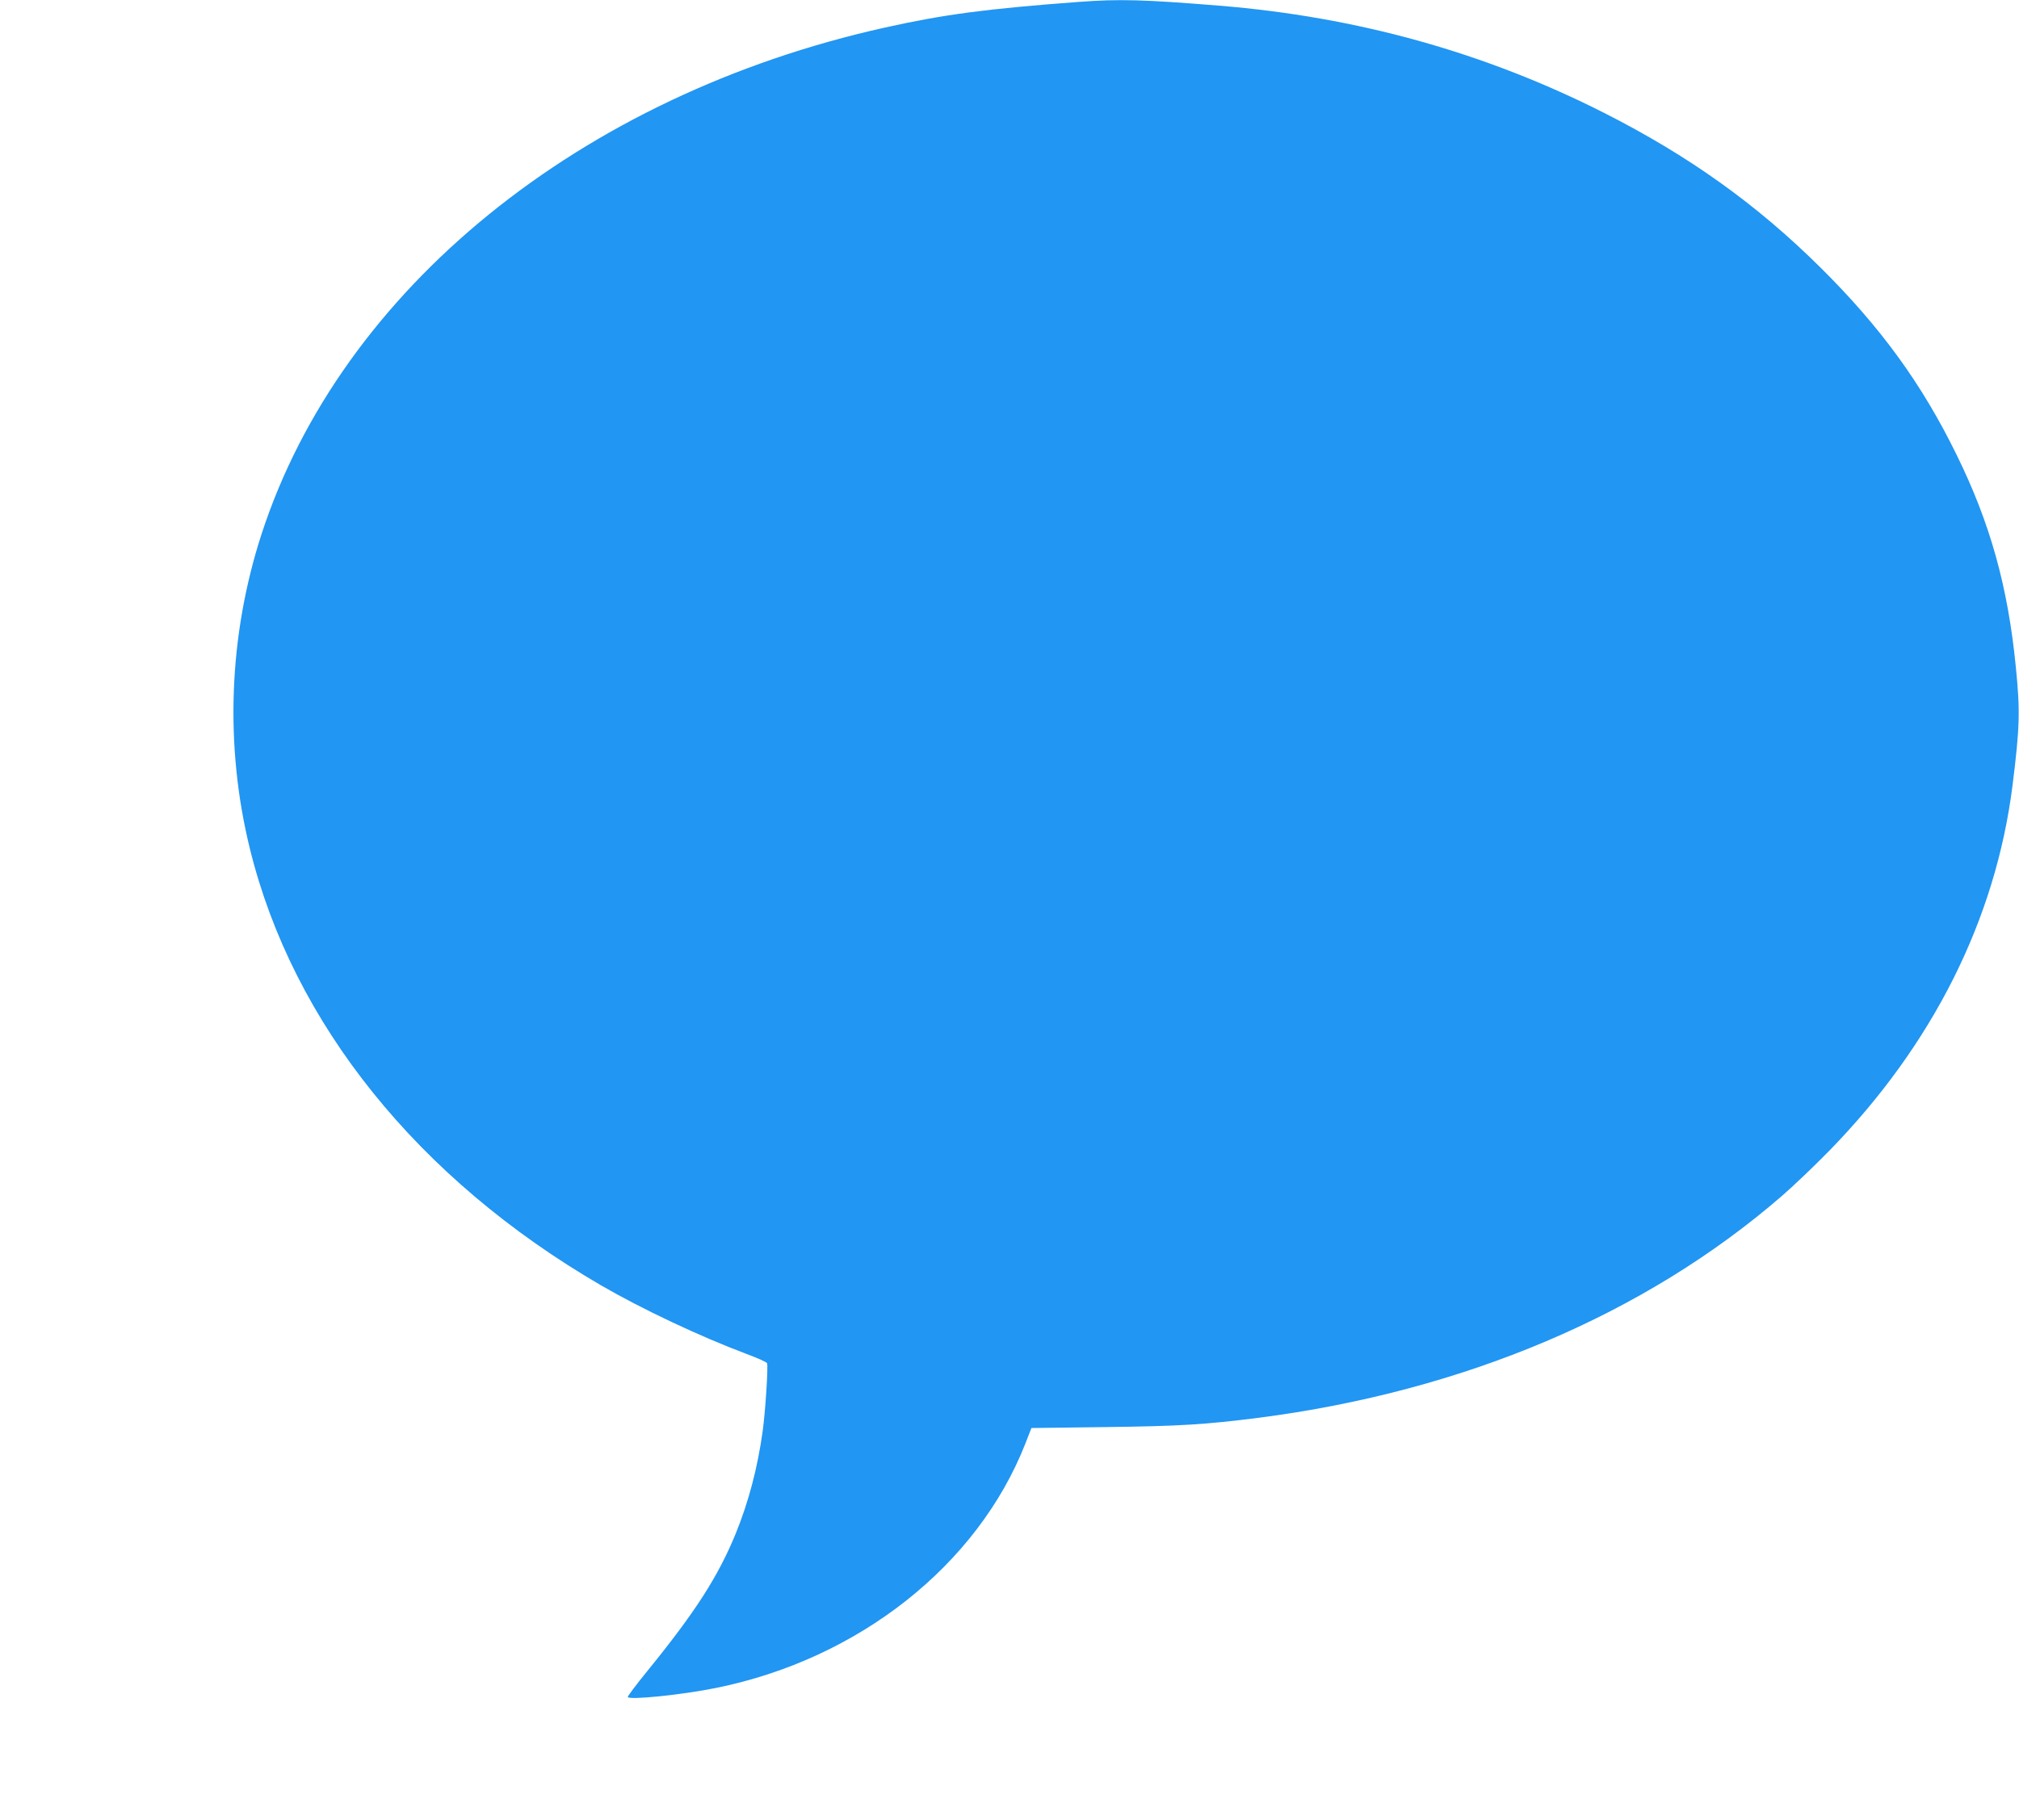 <?xml version="1.0" standalone="no"?>
<!DOCTYPE svg PUBLIC "-//W3C//DTD SVG 20010904//EN"
 "http://www.w3.org/TR/2001/REC-SVG-20010904/DTD/svg10.dtd">
<svg version="1.0" xmlns="http://www.w3.org/2000/svg"
 width="1280pt" height="1154pt" viewBox="0 0 1280 1154"
 preserveAspectRatio="xMidYMid meet">
<g transform="translate(0,1154) scale(0.1,-0.1)"
fill="#2196f3" stroke="none">
<path d="M6840 11528 c-588 -44 -853 -79 -1231 -163 -1931 -430 -3445 -1660
-3950 -3209 -210 -645 -236 -1345 -74 -2001 273 -1106 1066 -2091 2225 -2765
260 -151 627 -324 922 -435 70 -26 129 -52 131 -59 8 -20 -11 -310 -28 -432
-32 -230 -88 -445 -171 -649 -111 -271 -256 -497 -561 -872 -68 -83 -123 -157
-123 -163 0 -22 345 13 560 57 904 183 1657 778 1960 1548 l39 100 468 6 c476
6 635 16 973 59 1299 168 2447 654 3315 1405 72 62 207 191 300 286 658 673
1057 1469 1164 2319 46 367 49 472 21 750 -50 508 -162 912 -375 1345 -221
452 -483 812 -867 1192 -403 399 -833 706 -1368 977 -756 383 -1566 609 -2440
680 -478 39 -637 43 -890 24z"/>
</g>
</svg>
